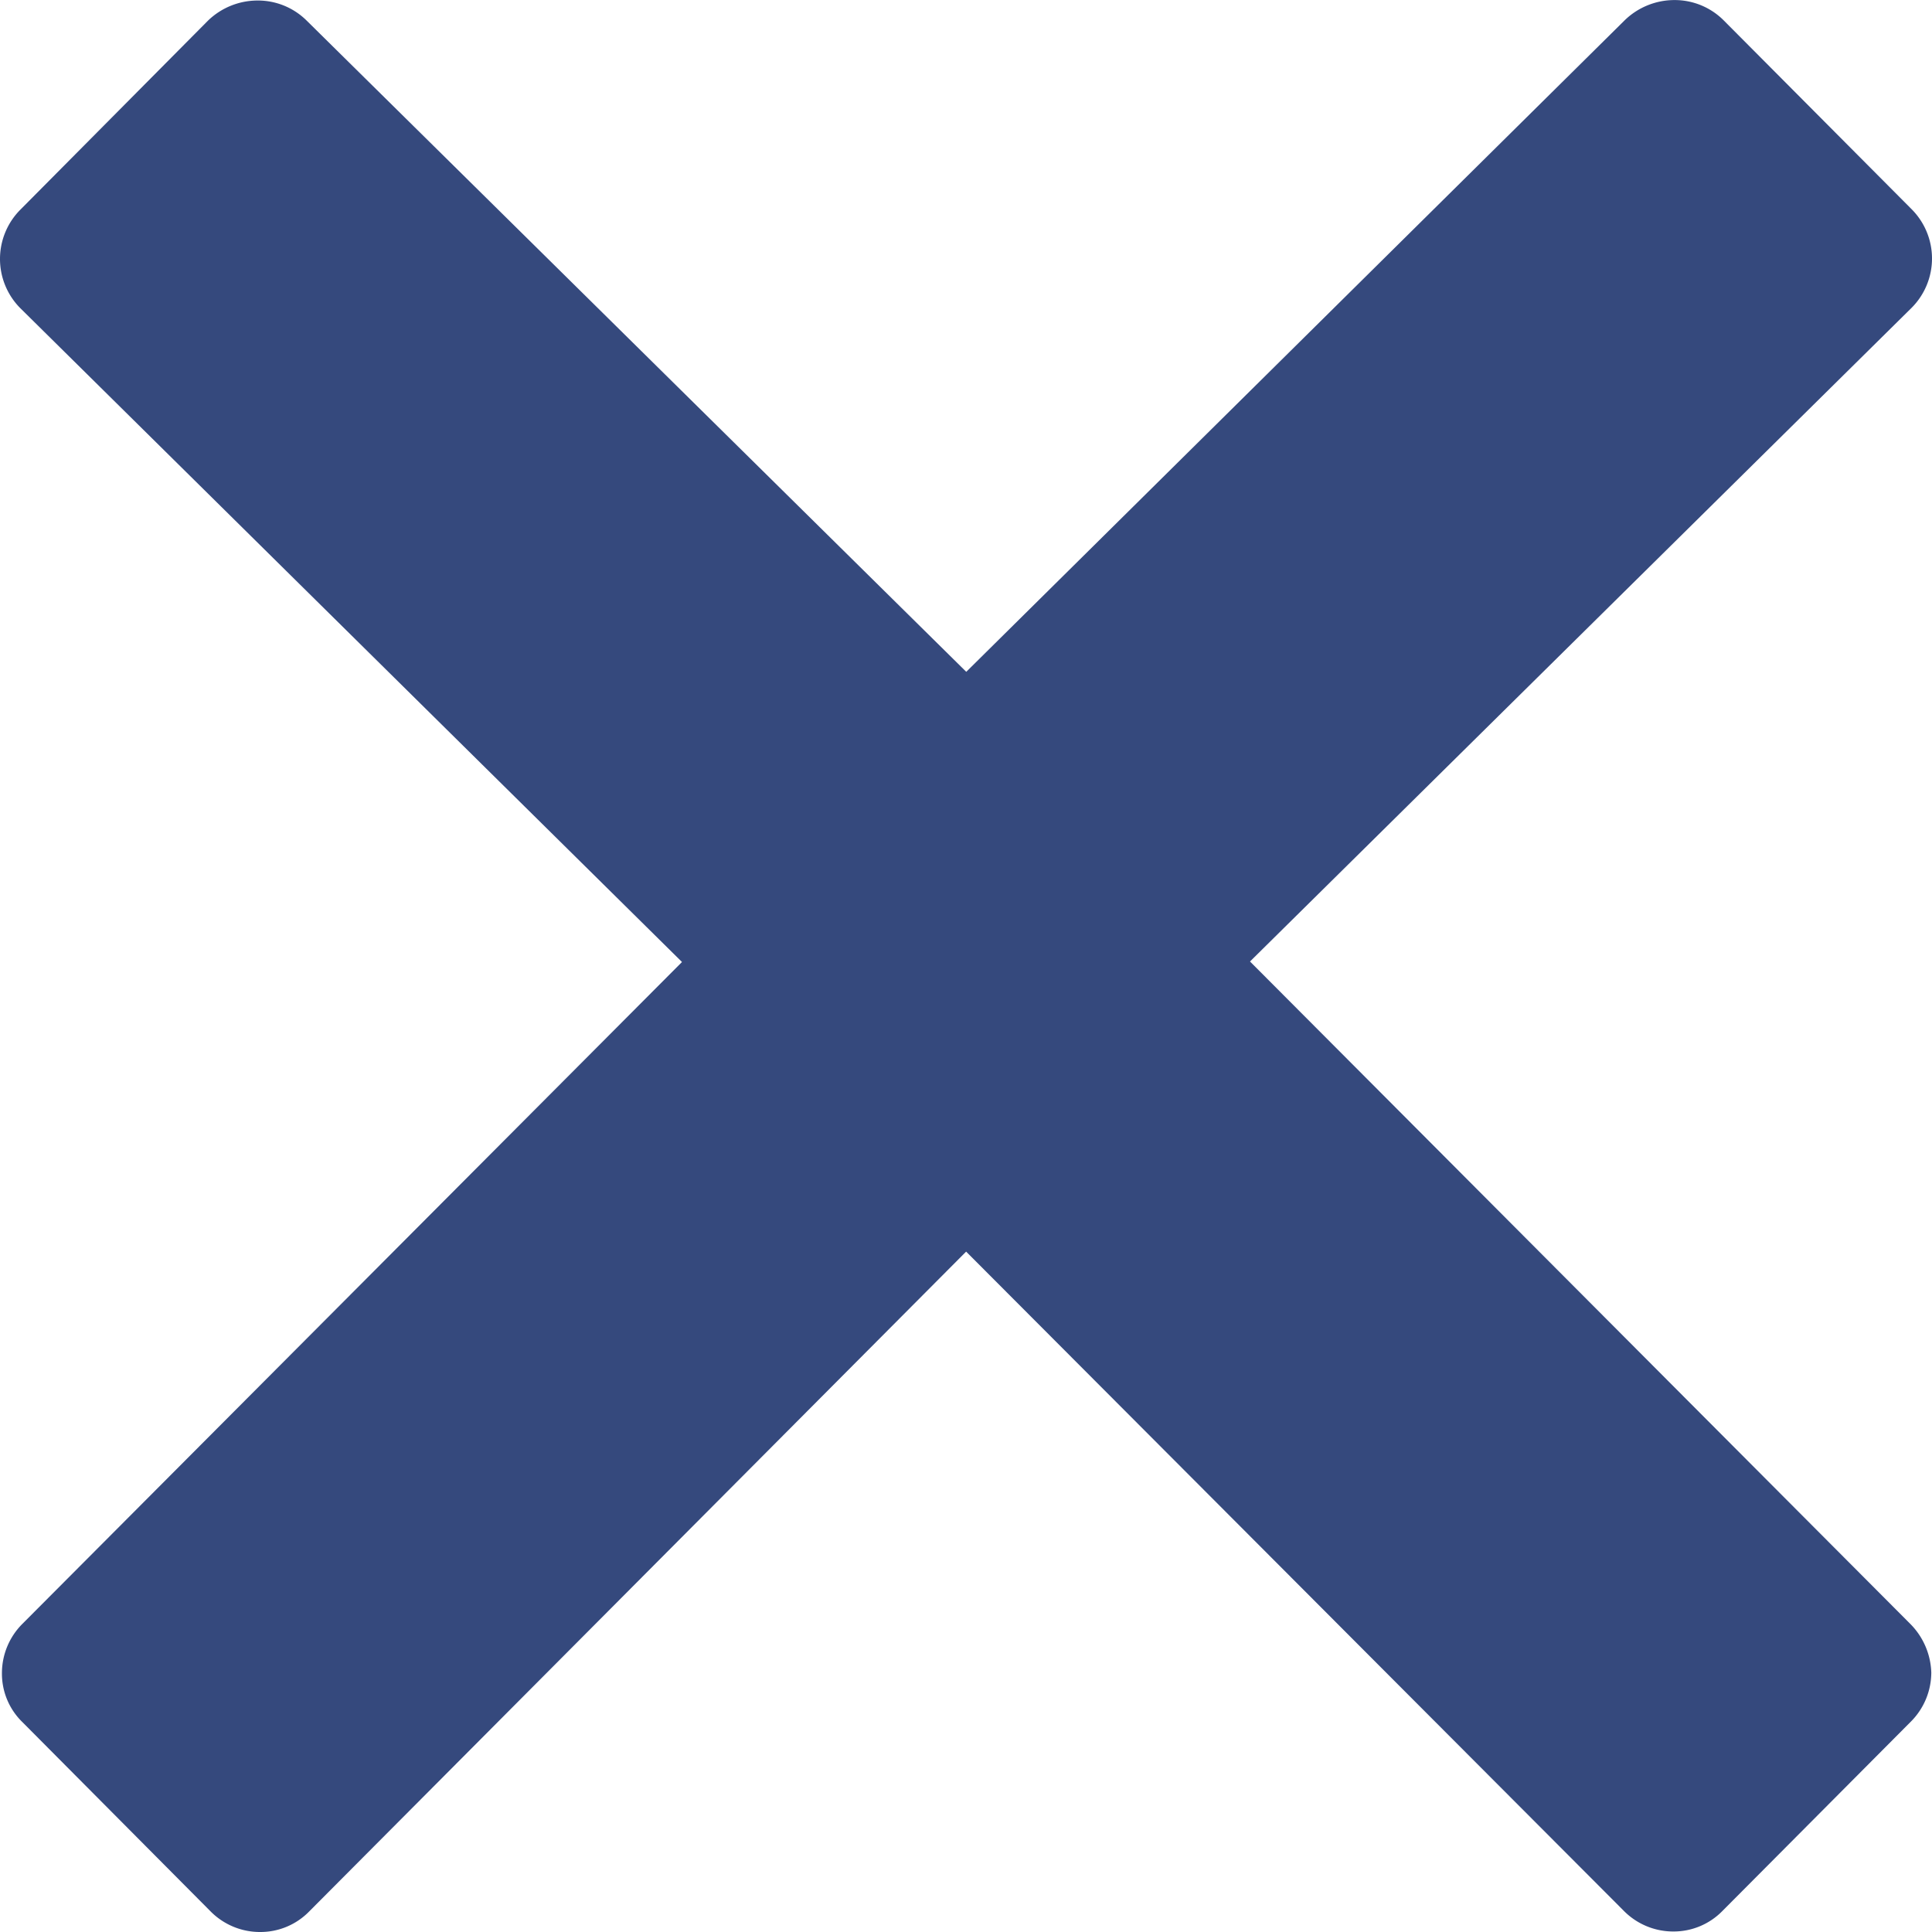 <svg xmlns="http://www.w3.org/2000/svg" width="30" height="30" viewBox="0 0 30 30"><path d="M93.61,89.413,83.36,79.13,93.634,68.979a1.084,1.084,0,0,0,0-1.53l-2.922-2.936a1.075,1.075,0,0,0-.766-.312,1.109,1.109,0,0,0-.766.312L78.954,74.632,68.712,64.52a1.075,1.075,0,0,0-.766-.312,1.109,1.109,0,0,0-.766.312l-2.914,2.936a1.084,1.084,0,0,0,0,1.53L74.54,79.138,64.3,89.413a1.082,1.082,0,0,0-.32.765,1.05,1.05,0,0,0,.32.765L67.22,93.88a1.077,1.077,0,0,0,.766.32,1.058,1.058,0,0,0,.766-.32l10.2-10.245L89.165,93.872a1.077,1.077,0,0,0,.766.32,1.058,1.058,0,0,0,.766-.32l2.922-2.936a1.082,1.082,0,0,0,.32-.765A1.12,1.12,0,0,0,93.61,89.413Z" transform="translate(-63.95 -64.2)" fill="#35497d"/></svg>